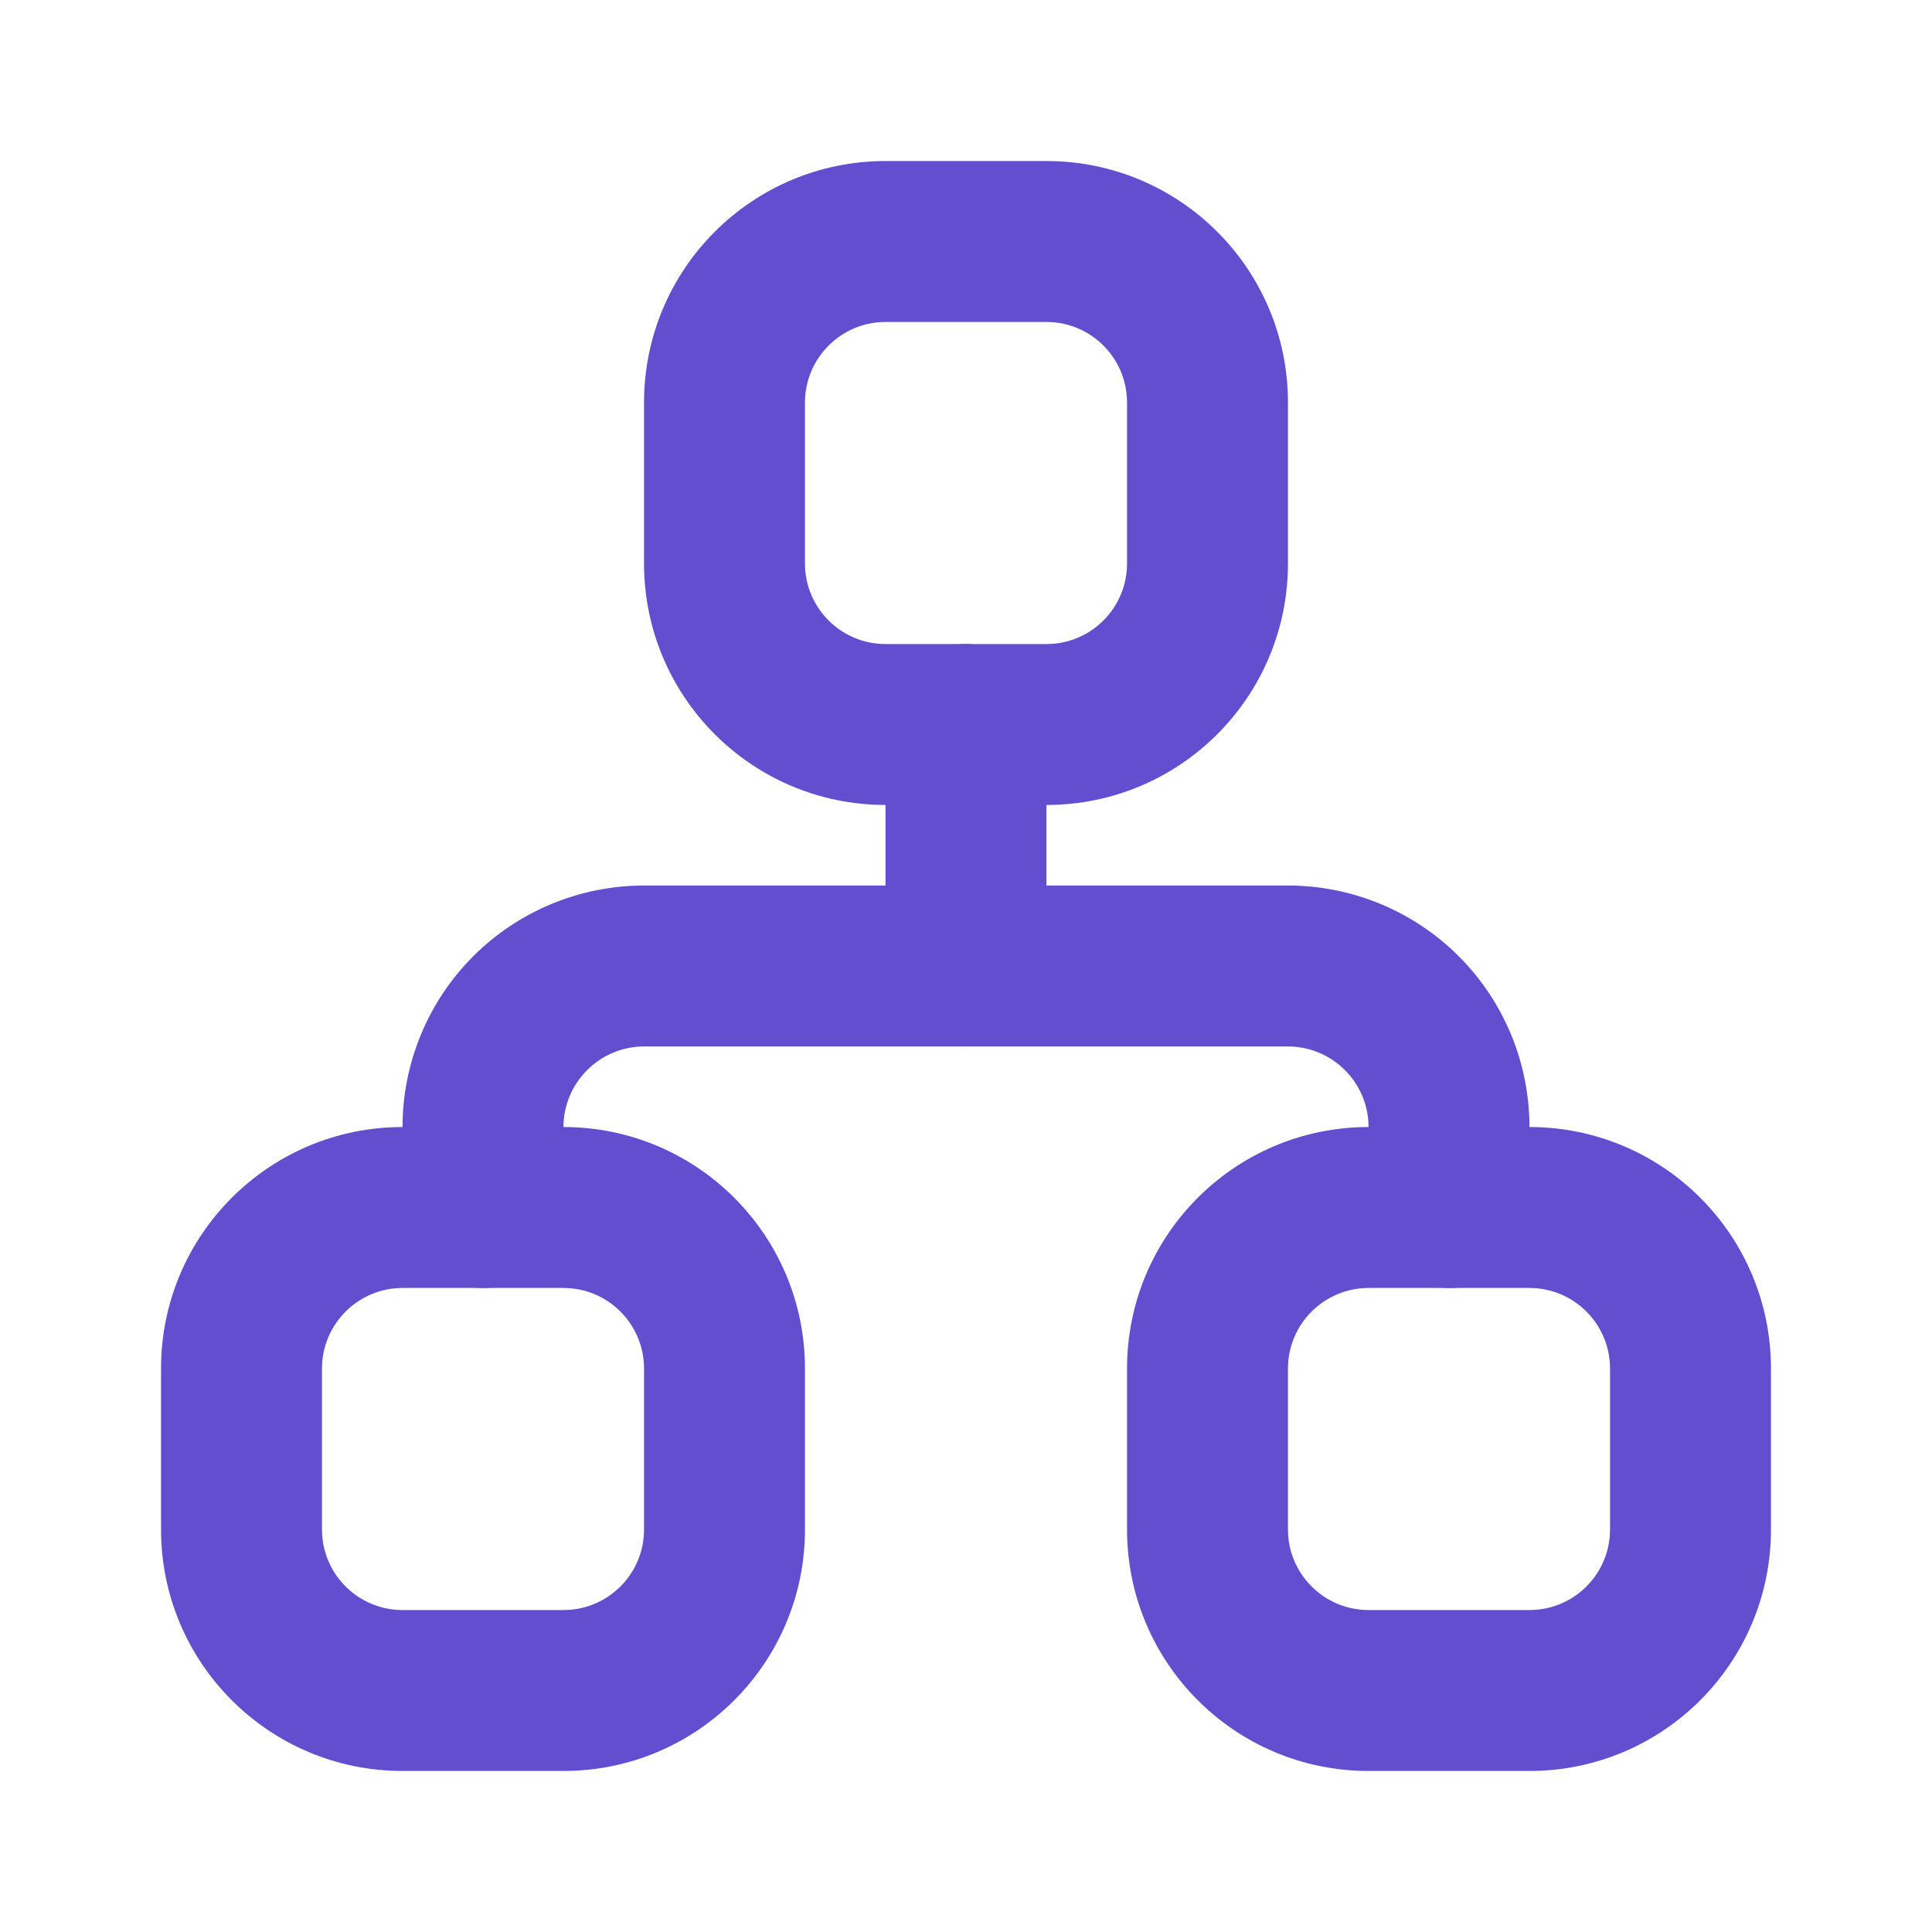 <svg width="20" height="20" viewBox="0 0 20 20" fill="none" xmlns="http://www.w3.org/2000/svg">
<path d="M6.667 14.167C6.667 13.707 6.294 13.333 5.833 13.333H4.167C3.707 13.333 3.333 13.707 3.333 14.167V15.833C3.333 16.294 3.707 16.667 4.167 16.667H5.833C6.294 16.667 6.667 16.294 6.667 15.833V14.167ZM8.333 15.833C8.333 17.214 7.214 18.333 5.833 18.333H4.167C2.786 18.333 1.667 17.214 1.667 15.833V14.167C1.667 12.786 2.786 11.667 4.167 11.667H5.833C7.214 11.667 8.333 12.786 8.333 14.167V15.833Z" fill="#634ECF"/>
<path d="M16.667 14.167C16.667 13.707 16.294 13.333 15.833 13.333H14.167C13.707 13.333 13.333 13.707 13.333 14.167V15.833C13.333 16.294 13.707 16.667 14.167 16.667H15.833C16.294 16.667 16.667 16.294 16.667 15.833V14.167ZM18.333 15.833C18.333 17.214 17.214 18.333 15.833 18.333H14.167C12.786 18.333 11.667 17.214 11.667 15.833V14.167C11.667 12.786 12.786 11.667 14.167 11.667H15.833C17.214 11.667 18.333 12.786 18.333 14.167V15.833Z" fill="#634ECF"/>
<path d="M11.667 4.167C11.667 3.707 11.294 3.333 10.833 3.333H9.167C8.707 3.333 8.333 3.707 8.333 4.167V5.833C8.333 6.294 8.707 6.667 9.167 6.667H10.833C11.294 6.667 11.667 6.294 11.667 5.833V4.167ZM13.333 5.833C13.333 7.214 12.214 8.333 10.833 8.333H9.167C7.786 8.333 6.667 7.214 6.667 5.833V4.167C6.667 2.786 7.786 1.667 9.167 1.667H10.833C12.214 1.667 13.333 2.786 13.333 4.167V5.833Z" fill="#634ECF"/>
<path d="M14.167 12.5V11.667C14.167 11.446 14.079 11.234 13.923 11.078C13.766 10.921 13.554 10.833 13.333 10.833H6.667C6.446 10.833 6.234 10.921 6.078 11.078C5.921 11.234 5.833 11.446 5.833 11.667V12.5C5.833 12.96 5.46 13.333 5 13.333C4.54 13.333 4.167 12.96 4.167 12.5V11.667C4.167 11.004 4.43 10.368 4.899 9.899C5.368 9.43 6.004 9.167 6.667 9.167H13.333C13.996 9.167 14.632 9.43 15.101 9.899C15.57 10.368 15.833 11.004 15.833 11.667V12.5C15.833 12.96 15.46 13.333 15 13.333C14.54 13.333 14.167 12.96 14.167 12.5Z" fill="#634ECF"/>
<path d="M9.167 10V7.5C9.167 7.04 9.54 6.667 10 6.667C10.46 6.667 10.833 7.04 10.833 7.5V10C10.833 10.46 10.46 10.833 10 10.833C9.54 10.833 9.167 10.46 9.167 10Z" fill="#634ECF"/>
</svg>
